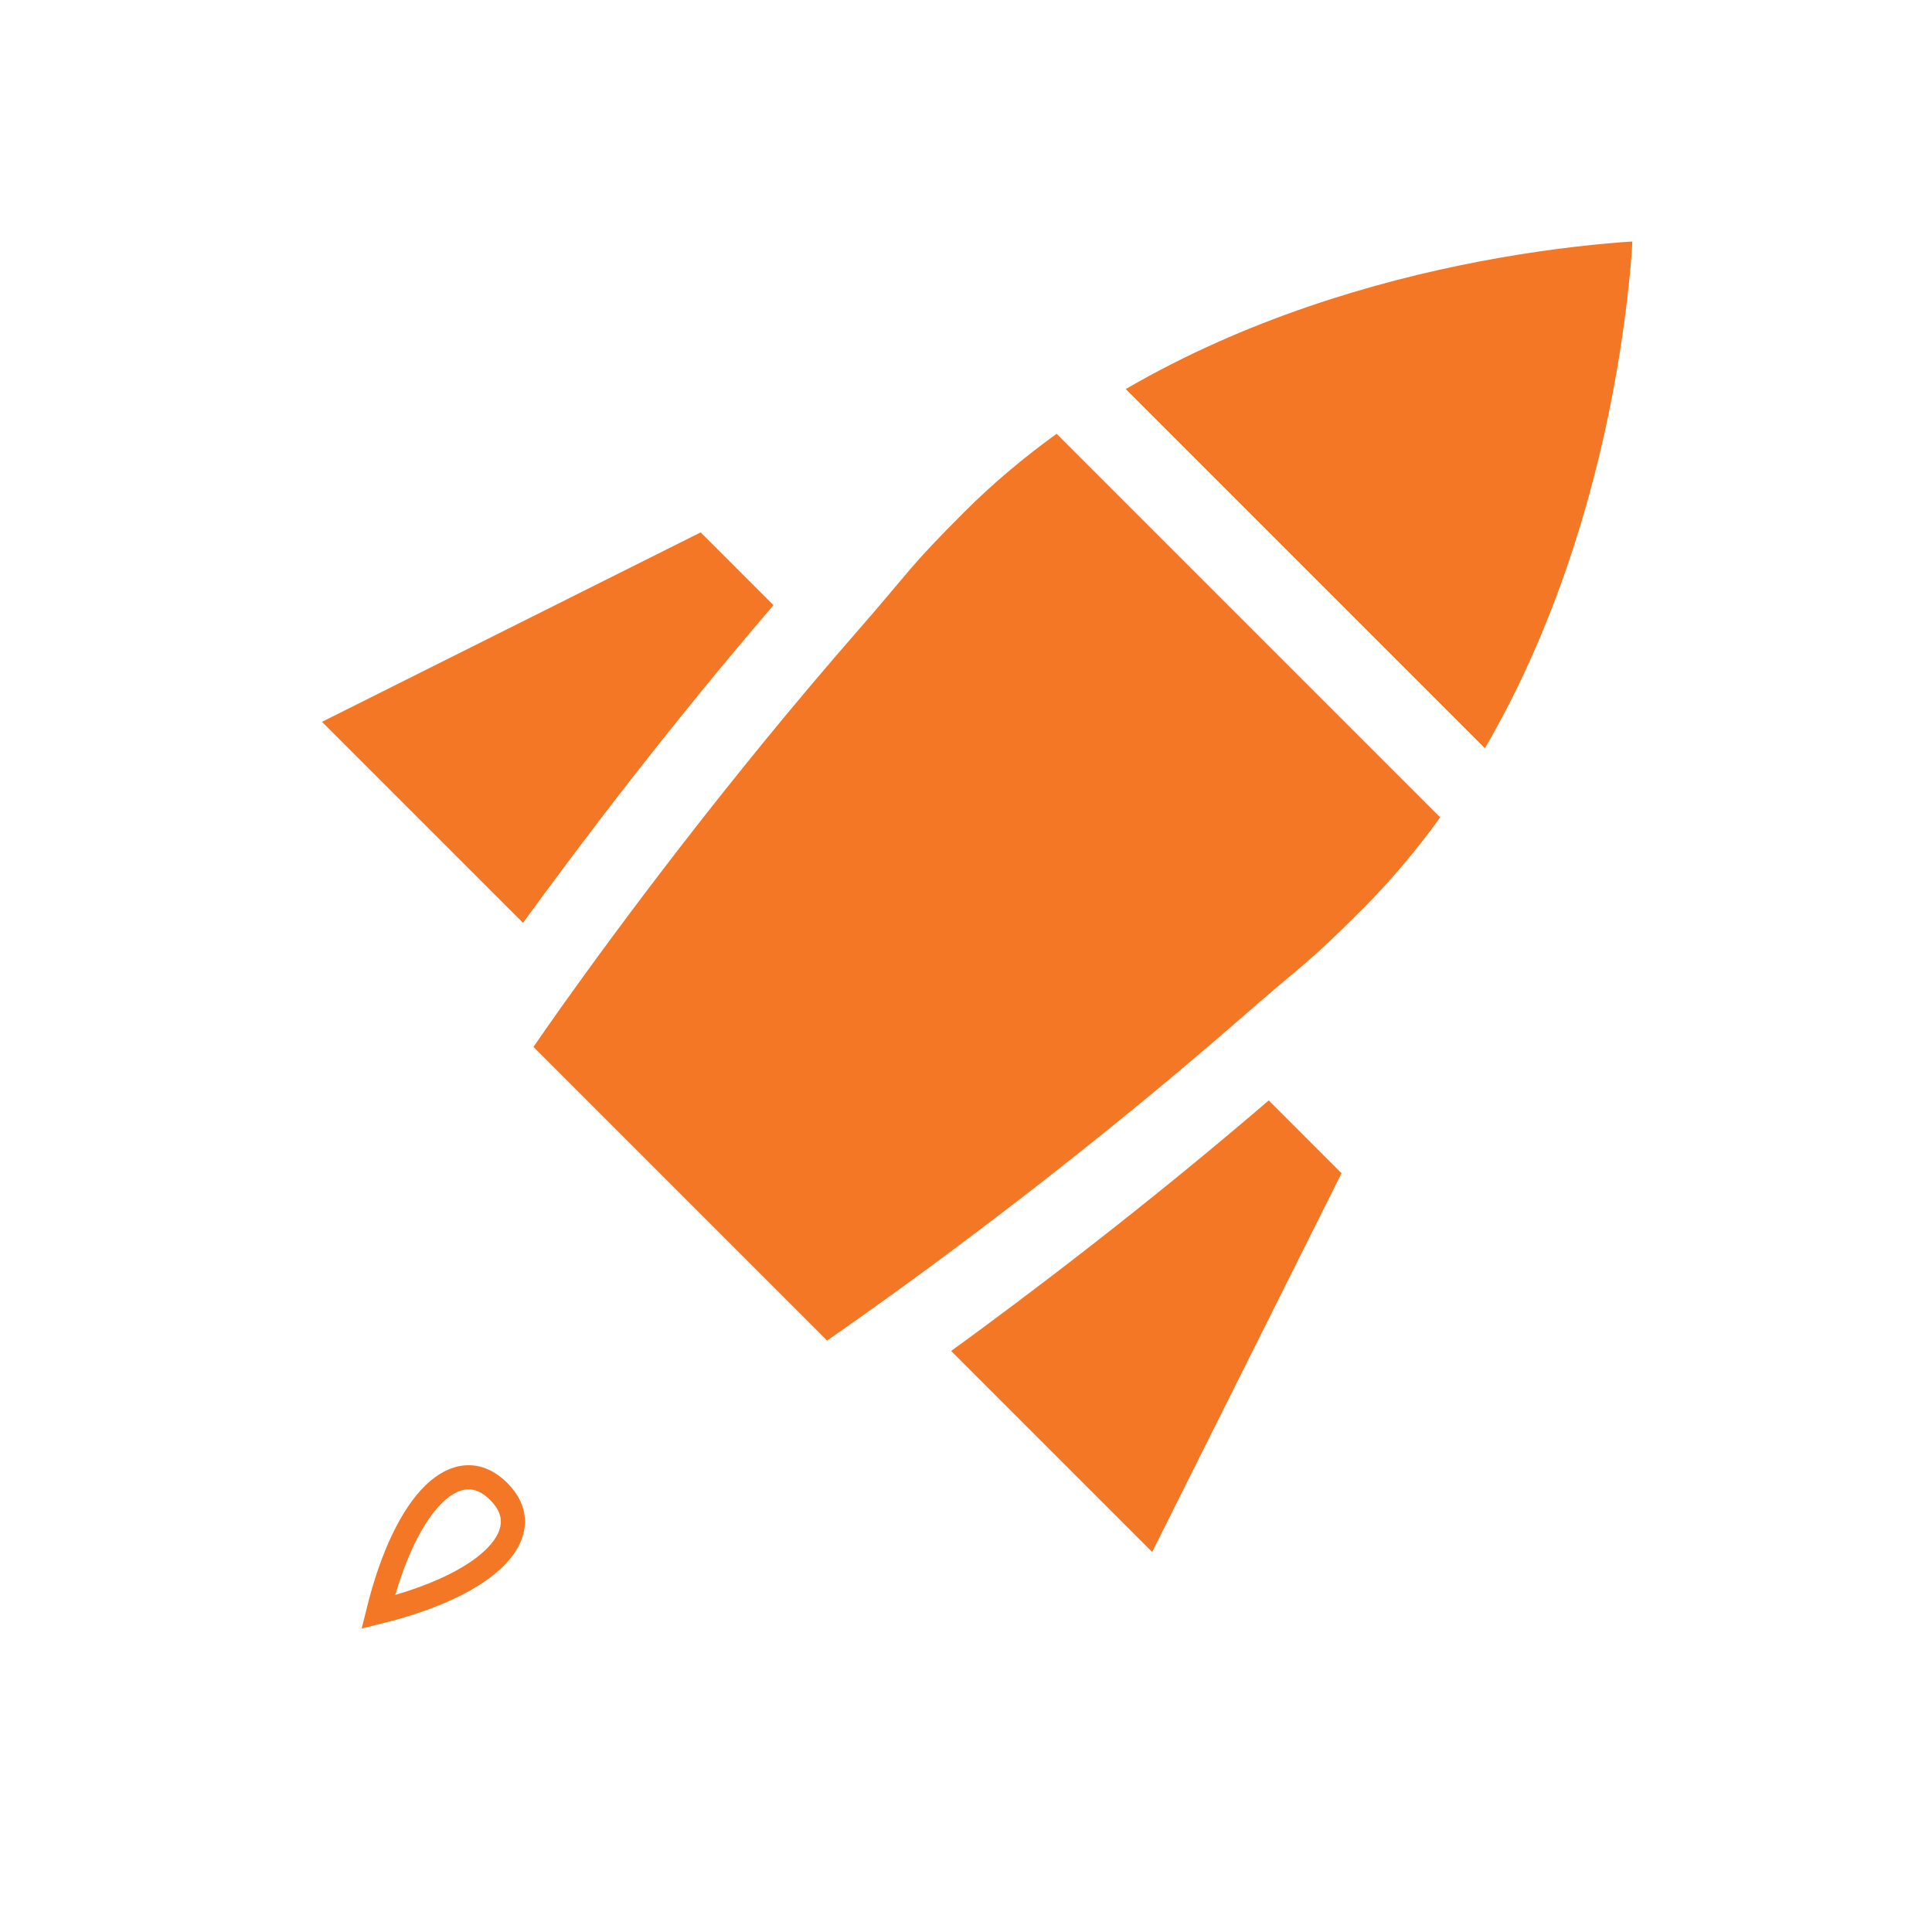 <svg width="80" height="80" viewBox="0 0 80 80" fill="none" xmlns="http://www.w3.org/2000/svg">
<path d="M55.55 48.581L47.708 64.264L39.385 55.941C42.677 53.548 47.47 49.915 52.536 45.566L55.55 48.581ZM59.635 33.844C58.674 35.178 57.6 36.462 56.4 37.663C54.066 39.996 54.042 39.84 51.523 42.041C45.24 47.531 39.221 51.987 35.859 54.378C35.221 54.832 34.677 55.211 34.248 55.508L22.09 43.35C22.387 42.921 22.762 42.377 23.216 41.738C25.608 38.376 30.066 32.355 35.557 26.071C37.755 23.554 37.6 23.53 39.932 21.198C41.133 19.997 42.42 18.924 43.753 17.962L59.635 33.844ZM32.028 25.059C27.679 30.125 24.049 34.92 21.657 38.213L13.333 29.889L29.014 22.044L32.028 25.059ZM67.565 10.488C67.451 11.929 67.222 13.973 66.764 16.364C65.942 20.658 64.387 26.002 61.488 30.983L46.615 16.11C51.595 13.211 56.937 11.656 61.23 10.833C63.622 10.375 65.669 10.146 67.109 10.033C67.278 10.019 67.439 10.01 67.591 10C67.581 10.153 67.579 10.318 67.565 10.488Z" fill="#F47725"/>
<path d="M15.66 66.75C16.826 62.033 18.987 60.095 20.651 61.759C22.315 63.422 20.377 65.585 15.66 66.75Z" stroke="#F47725"/>
</svg>
